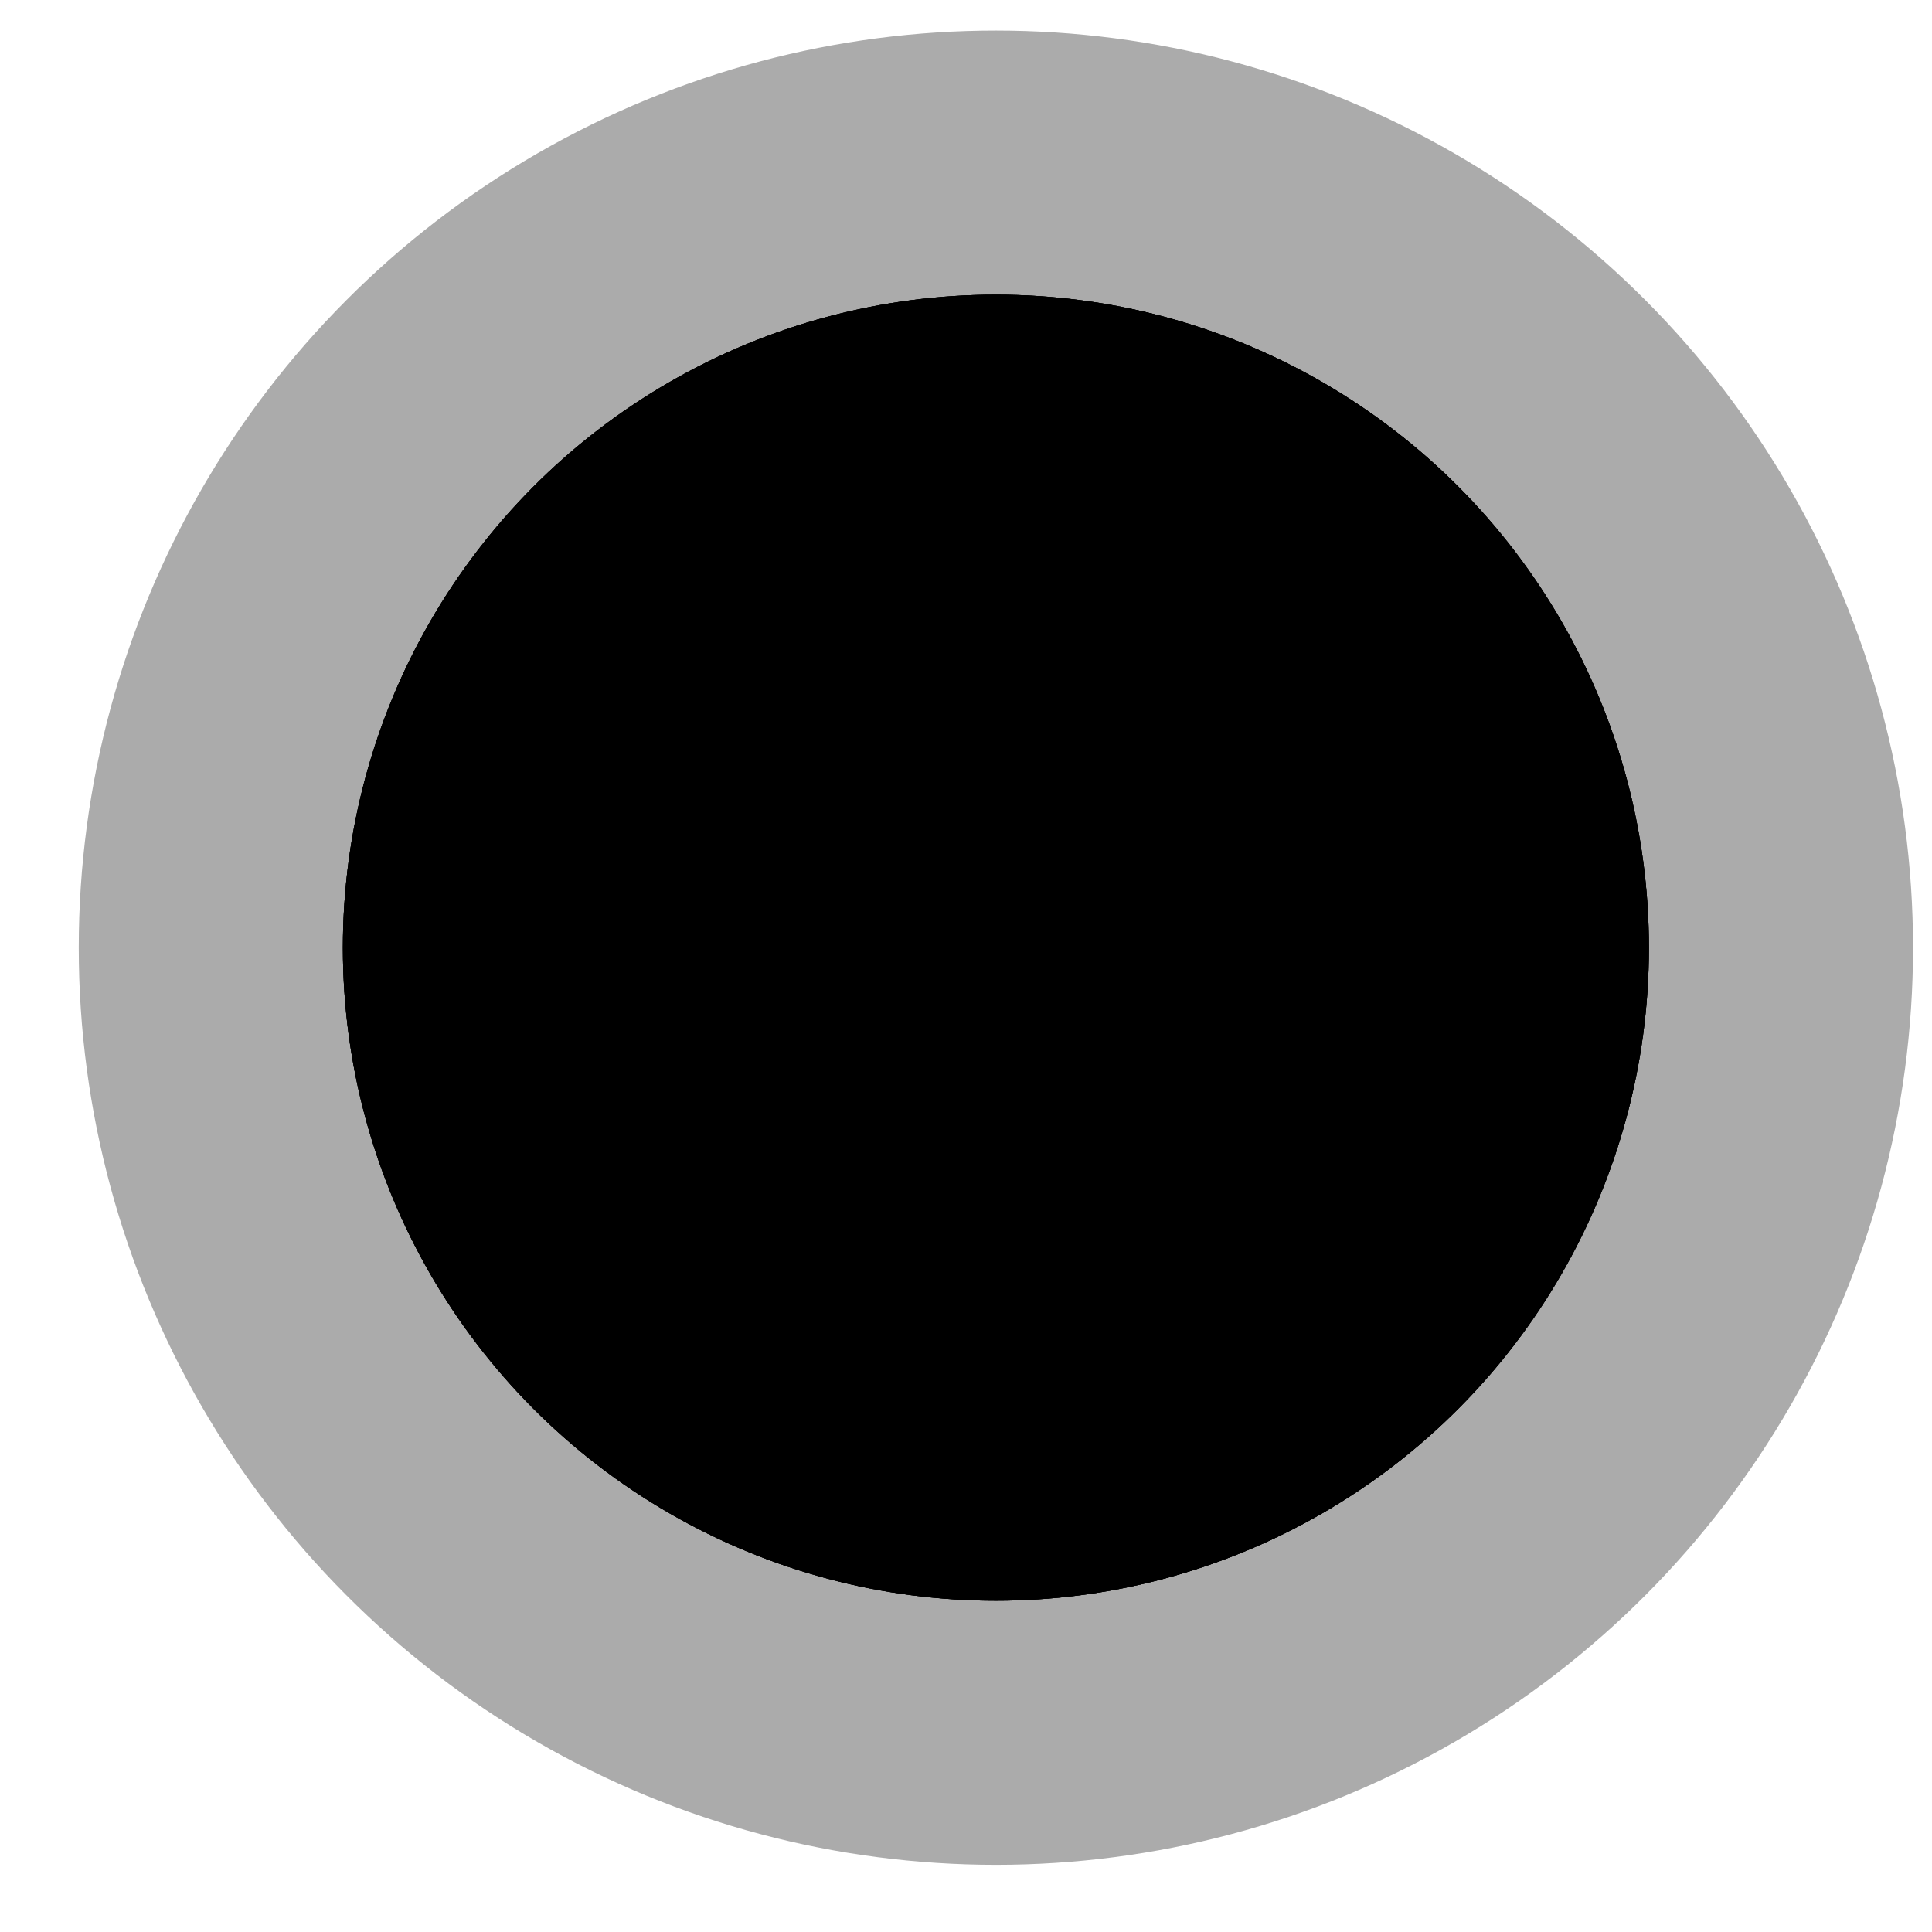 <?xml version="1.0" encoding="UTF-8"?> <svg xmlns="http://www.w3.org/2000/svg" width="17" height="17" viewBox="0 0 17 17" fill="none"><circle cx="8.763" cy="8.339" r="8.07" fill="black" fill-opacity="0.33"></circle><circle cx="8.763" cy="8.339" r="5.746" fill="black"></circle><circle cx="8.763" cy="8.339" r="5.746" fill="black"></circle><circle cx="8.763" cy="8.339" r="5.746" fill="black"></circle></svg> 